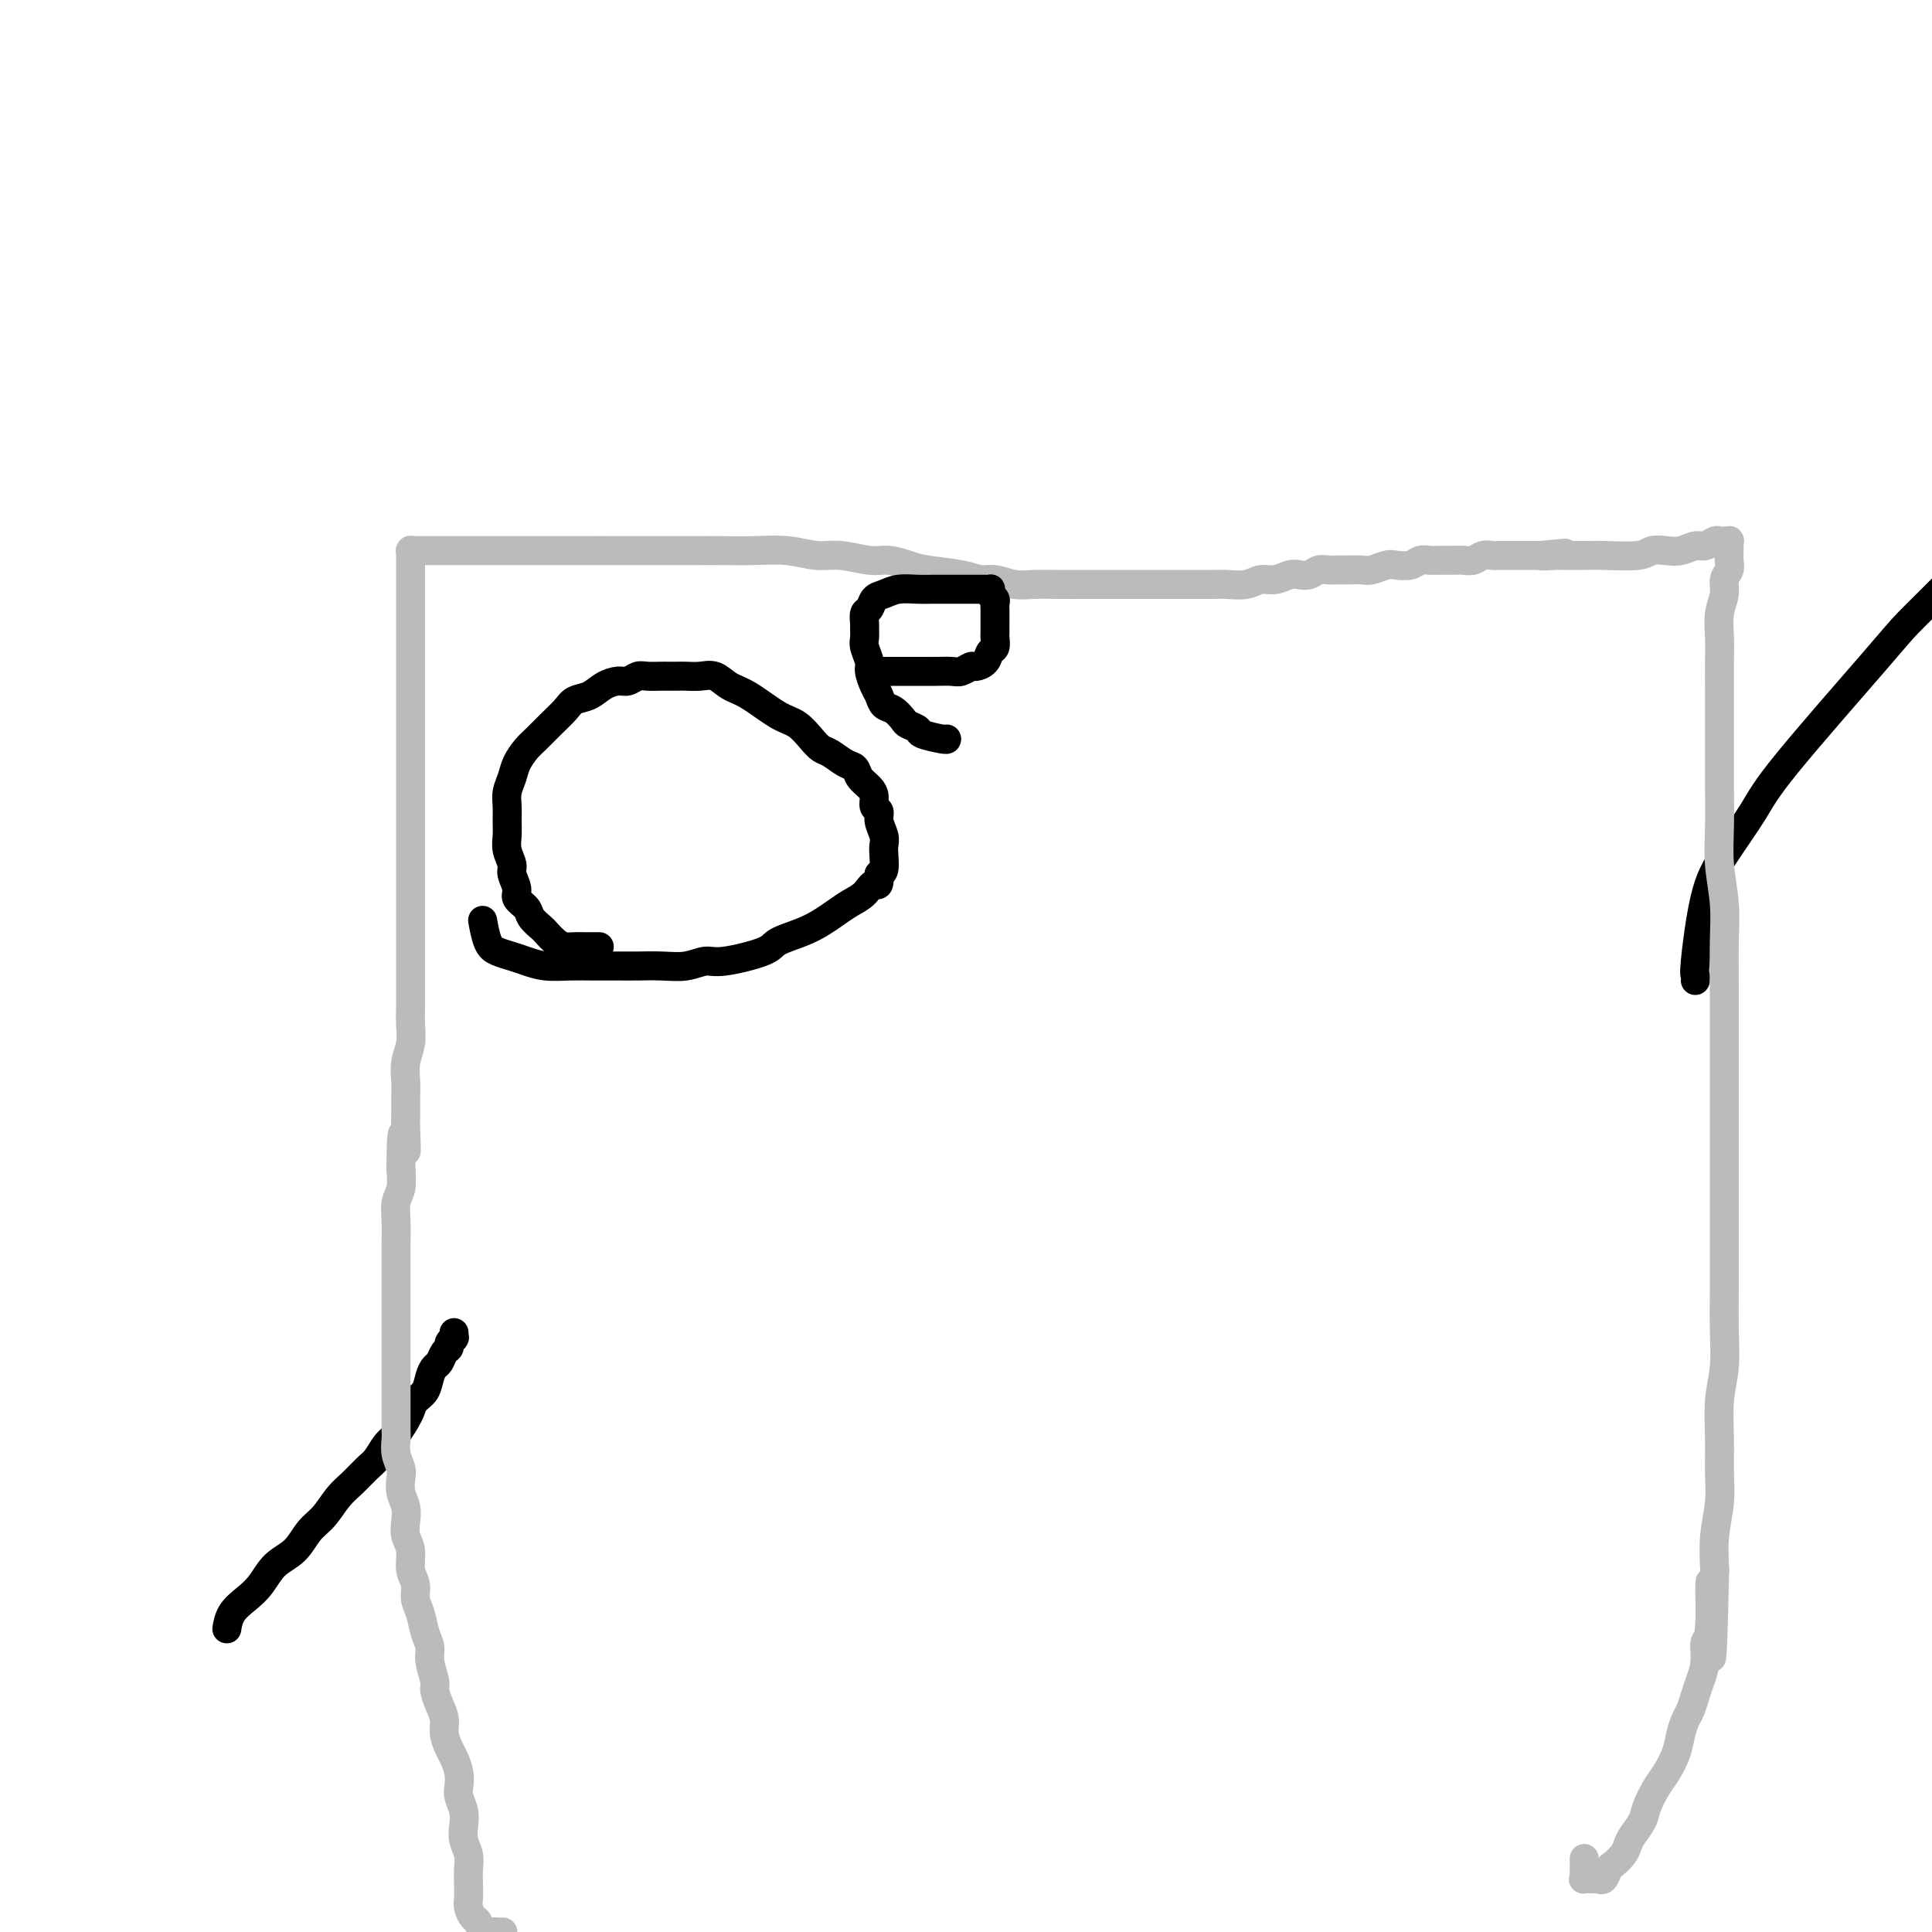 <svg viewBox='0 0 400 400' version='1.1' xmlns='http://www.w3.org/2000/svg' xmlns:xlink='http://www.w3.org/1999/xlink'><g fill='none' stroke='#000000' stroke-width='6' stroke-linecap='round' stroke-linejoin='round'><path d='M47,337c0.011,-0.071 0.023,-0.142 0,0c-0.023,0.142 -0.079,0.498 0,0c0.079,-0.498 0.293,-1.850 1,-3c0.707,-1.150 1.907,-2.097 3,-3c1.093,-0.903 2.077,-1.763 3,-3c0.923,-1.237 1.783,-2.852 3,-4c1.217,-1.148 2.790,-1.829 4,-3c1.210,-1.171 2.057,-2.831 3,-4c0.943,-1.169 1.982,-1.845 3,-3c1.018,-1.155 2.016,-2.789 3,-4c0.984,-1.211 1.954,-2.000 3,-3c1.046,-1.000 2.168,-2.211 3,-3c0.832,-0.789 1.375,-1.156 2,-2c0.625,-0.844 1.332,-2.166 2,-3c0.668,-0.834 1.296,-1.181 2,-2c0.704,-0.819 1.484,-2.110 2,-3c0.516,-0.890 0.768,-1.380 1,-2c0.232,-0.620 0.443,-1.369 1,-2c0.557,-0.631 1.458,-1.142 2,-2c0.542,-0.858 0.724,-2.061 1,-3c0.276,-0.939 0.647,-1.613 1,-2c0.353,-0.387 0.687,-0.486 1,-1c0.313,-0.514 0.606,-1.444 1,-2c0.394,-0.556 0.890,-0.738 1,-1c0.110,-0.262 -0.167,-0.605 0,-1c0.167,-0.395 0.777,-0.842 1,-1c0.223,-0.158 0.060,-0.028 0,0c-0.060,0.028 -0.016,-0.045 0,0c0.016,0.045 0.004,0.208 0,0c-0.004,-0.208 -0.001,-0.787 0,-1c0.001,-0.213 0.000,-0.061 0,0c-0.000,0.061 -0.000,0.030 0,0'/><path d='M351,203c0.040,-0.421 0.079,-0.842 0,-1c-0.079,-0.158 -0.278,-0.053 0,-3c0.278,-2.947 1.033,-8.946 2,-13c0.967,-4.054 2.145,-6.164 4,-9c1.855,-2.836 4.386,-6.400 6,-9c1.614,-2.600 2.311,-4.236 7,-10c4.689,-5.764 13.370,-15.654 18,-21c4.630,-5.346 5.208,-6.146 7,-8c1.792,-1.854 4.797,-4.760 7,-7c2.203,-2.240 3.602,-3.812 5,-5c1.398,-1.188 2.794,-1.992 4,-3c1.206,-1.008 2.222,-2.220 3,-3c0.778,-0.780 1.318,-1.127 2,-2c0.682,-0.873 1.505,-2.272 2,-3c0.495,-0.728 0.660,-0.784 1,-1c0.340,-0.216 0.853,-0.590 1,-1c0.147,-0.410 -0.074,-0.856 0,-1c0.074,-0.144 0.443,0.013 1,0c0.557,-0.013 1.304,-0.196 0,0c-1.304,0.196 -4.658,0.770 -6,1c-1.342,0.230 -0.671,0.115 0,0'/></g>
<g fill='none' stroke='#BABBBB' stroke-width='6' stroke-linecap='round' stroke-linejoin='round'><path d='M104,400c0.097,-0.004 0.195,-0.008 0,0c-0.195,0.008 -0.682,0.028 -1,0c-0.318,-0.028 -0.467,-0.105 -1,0c-0.533,0.105 -1.449,0.391 -2,0c-0.551,-0.391 -0.736,-1.459 -1,-2c-0.264,-0.541 -0.607,-0.557 -1,-1c-0.393,-0.443 -0.836,-1.315 -1,-2c-0.164,-0.685 -0.048,-1.184 0,-2c0.048,-0.816 0.027,-1.951 0,-3c-0.027,-1.049 -0.059,-2.013 0,-3c0.059,-0.987 0.208,-1.998 0,-3c-0.208,-1.002 -0.774,-1.997 -1,-3c-0.226,-1.003 -0.112,-2.015 0,-3c0.112,-0.985 0.223,-1.945 0,-3c-0.223,-1.055 -0.780,-2.207 -1,-3c-0.220,-0.793 -0.101,-1.226 0,-2c0.101,-0.774 0.186,-1.887 0,-3c-0.186,-1.113 -0.641,-2.226 -1,-3c-0.359,-0.774 -0.622,-1.209 -1,-2c-0.378,-0.791 -0.871,-1.939 -1,-3c-0.129,-1.061 0.105,-2.034 0,-3c-0.105,-0.966 -0.549,-1.925 -1,-3c-0.451,-1.075 -0.908,-2.268 -1,-3c-0.092,-0.732 0.183,-1.004 0,-2c-0.183,-0.996 -0.824,-2.717 -1,-4c-0.176,-1.283 0.112,-2.129 0,-3c-0.112,-0.871 -0.622,-1.768 -1,-3c-0.378,-1.232 -0.622,-2.798 -1,-4c-0.378,-1.202 -0.890,-2.040 -1,-3c-0.110,-0.960 0.180,-2.042 0,-3c-0.180,-0.958 -0.832,-1.793 -1,-3c-0.168,-1.207 0.147,-2.787 0,-4c-0.147,-1.213 -0.758,-2.058 -1,-3c-0.242,-0.942 -0.116,-1.981 0,-3c0.116,-1.019 0.224,-2.019 0,-3c-0.224,-0.981 -0.778,-1.943 -1,-3c-0.222,-1.057 -0.112,-2.207 0,-3c0.112,-0.793 0.226,-1.227 0,-2c-0.226,-0.773 -0.793,-1.883 -1,-3c-0.207,-1.117 -0.056,-2.239 0,-3c0.056,-0.761 0.015,-1.161 0,-2c-0.015,-0.839 -0.004,-2.115 0,-3c0.004,-0.885 0.001,-1.377 0,-2c-0.001,-0.623 -0.000,-1.377 0,-2c0.000,-0.623 0.000,-1.116 0,-2c-0.000,-0.884 -0.000,-2.160 0,-3c0.000,-0.840 0.000,-1.243 0,-2c-0.000,-0.757 -0.000,-1.869 0,-3c0.000,-1.131 -0.000,-2.283 0,-3c0.000,-0.717 0.000,-1.000 0,-2c-0.000,-1.000 -0.000,-2.717 0,-4c0.000,-1.283 0.000,-2.131 0,-3c-0.000,-0.869 -0.001,-1.759 0,-3c0.001,-1.241 0.004,-2.834 0,-4c-0.004,-1.166 -0.015,-1.903 0,-3c0.015,-1.097 0.056,-2.552 0,-4c-0.056,-1.448 -0.207,-2.890 0,-4c0.207,-1.110 0.774,-1.889 1,-3c0.226,-1.111 0.113,-2.556 0,-4'/><path d='M83,242c0.072,-12.454 0.752,-5.590 1,-4c0.248,1.590 0.066,-2.094 0,-4c-0.066,-1.906 -0.014,-2.036 0,-3c0.014,-0.964 -0.010,-2.764 0,-4c0.010,-1.236 0.055,-1.909 0,-3c-0.055,-1.091 -0.211,-2.602 0,-4c0.211,-1.398 0.789,-2.684 1,-4c0.211,-1.316 0.057,-2.662 0,-4c-0.057,-1.338 -0.015,-2.668 0,-4c0.015,-1.332 0.004,-2.668 0,-4c-0.004,-1.332 -0.001,-2.662 0,-4c0.001,-1.338 0.000,-2.683 0,-4c-0.000,-1.317 -0.000,-2.606 0,-4c0.000,-1.394 0.000,-2.894 0,-4c-0.000,-1.106 -0.000,-1.818 0,-3c0.000,-1.182 0.000,-2.832 0,-4c-0.000,-1.168 -0.000,-1.852 0,-3c0.000,-1.148 0.000,-2.758 0,-4c-0.000,-1.242 -0.000,-2.116 0,-3c0.000,-0.884 0.000,-1.777 0,-3c-0.000,-1.223 -0.000,-2.777 0,-4c0.000,-1.223 0.000,-2.116 0,-3c-0.000,-0.884 -0.000,-1.759 0,-3c0.000,-1.241 0.000,-2.849 0,-4c-0.000,-1.151 -0.000,-1.844 0,-3c0.000,-1.156 0.000,-2.774 0,-4c-0.000,-1.226 -0.000,-2.061 0,-3c0.000,-0.939 0.000,-1.983 0,-3c-0.000,-1.017 -0.000,-2.006 0,-3c0.000,-0.994 0.000,-1.995 0,-3c-0.000,-1.005 -0.000,-2.016 0,-3c0.000,-0.984 0.000,-1.940 0,-3c-0.000,-1.060 -0.000,-2.224 0,-3c0.000,-0.776 0.000,-1.163 0,-2c-0.000,-0.837 -0.000,-2.123 0,-3c0.000,-0.877 0.000,-1.344 0,-2c-0.000,-0.656 -0.000,-1.500 0,-2c0.000,-0.500 0.000,-0.656 0,-1c-0.000,-0.344 -0.001,-0.877 0,-1c0.001,-0.123 0.003,0.163 0,0c-0.003,-0.163 -0.012,-0.776 0,-1c0.012,-0.224 0.045,-0.060 0,0c-0.045,0.060 -0.166,0.016 0,0c0.166,-0.016 0.621,-0.004 1,0c0.379,0.004 0.684,0.001 1,0c0.316,-0.001 0.645,-0.000 1,0c0.355,0.000 0.736,0.000 1,0c0.264,-0.000 0.412,-0.000 1,0c0.588,0.000 1.616,0.000 2,0c0.384,-0.000 0.122,-0.000 1,0c0.878,0.000 2.894,0.000 4,0c1.106,-0.000 1.301,-0.000 2,0c0.699,0.000 1.904,0.000 3,0c1.096,-0.000 2.085,-0.000 3,0c0.915,0.000 1.756,0.000 3,0c1.244,-0.000 2.890,-0.000 4,0c1.110,0.000 1.683,0.000 3,0c1.317,-0.000 3.376,-0.000 5,0c1.624,0.000 2.812,0.000 4,0'/><path d='M124,114c6.984,-0.000 4.943,-0.000 5,0c0.057,0.000 2.210,0.000 4,0c1.790,-0.000 3.215,-0.001 5,0c1.785,0.001 3.929,0.004 6,0c2.071,-0.004 4.067,-0.016 6,0c1.933,0.016 3.802,0.061 6,0c2.198,-0.061 4.726,-0.227 7,0c2.274,0.227 4.292,0.848 6,1c1.708,0.152 3.104,-0.167 5,0c1.896,0.167 4.293,0.818 6,1c1.707,0.182 2.726,-0.105 4,0c1.274,0.105 2.805,0.601 4,1c1.195,0.399 2.055,0.699 4,1c1.945,0.301 4.973,0.602 7,1c2.027,0.398 3.051,0.891 4,1c0.949,0.109 1.822,-0.167 3,0c1.178,0.167 2.663,0.777 4,1c1.337,0.223 2.528,0.060 4,0c1.472,-0.060 3.226,-0.016 5,0c1.774,0.016 3.569,0.004 5,0c1.431,-0.004 2.497,-0.001 4,0c1.503,0.001 3.441,0.000 5,0c1.559,-0.000 2.739,0.000 4,0c1.261,-0.000 2.605,-0.000 4,0c1.395,0.000 2.842,0.001 4,0c1.158,-0.001 2.028,-0.004 3,0c0.972,0.004 2.045,0.016 3,0c0.955,-0.016 1.793,-0.061 3,0c1.207,0.061 2.785,0.226 4,0c1.215,-0.226 2.069,-0.844 3,-1c0.931,-0.156 1.940,0.151 3,0c1.060,-0.151 2.171,-0.758 3,-1c0.829,-0.242 1.377,-0.117 2,0c0.623,0.117 1.320,0.228 2,0c0.680,-0.228 1.341,-0.793 2,-1c0.659,-0.207 1.316,-0.054 2,0c0.684,0.054 1.395,0.011 2,0c0.605,-0.011 1.106,0.011 2,0c0.894,-0.011 2.183,-0.054 3,0c0.817,0.054 1.163,0.207 2,0c0.837,-0.207 2.164,-0.773 3,-1c0.836,-0.227 1.182,-0.113 2,0c0.818,0.113 2.110,0.227 3,0c0.890,-0.227 1.379,-0.793 2,-1c0.621,-0.207 1.374,-0.054 2,0c0.626,0.054 1.126,0.011 2,0c0.874,-0.011 2.122,0.011 3,0c0.878,-0.011 1.387,-0.056 2,0c0.613,0.056 1.330,0.211 2,0c0.670,-0.211 1.291,-0.789 2,-1c0.709,-0.211 1.504,-0.057 2,0c0.496,0.057 0.691,0.015 1,0c0.309,-0.015 0.730,-0.004 1,0c0.270,0.004 0.387,0.001 1,0c0.613,-0.001 1.722,-0.000 2,0c0.278,0.000 -0.276,0.000 0,0c0.276,-0.000 1.383,-0.000 2,0c0.617,0.000 0.743,0.000 1,0c0.257,-0.000 0.645,-0.000 1,0c0.355,0.000 0.678,0.000 1,0'/><path d='M319,115c9.551,-0.928 2.929,-0.249 1,0c-1.929,0.249 0.834,0.067 2,0c1.166,-0.067 0.734,-0.018 1,0c0.266,0.018 1.230,0.006 2,0c0.770,-0.006 1.346,-0.005 2,0c0.654,0.005 1.386,0.015 2,0c0.614,-0.015 1.112,-0.056 3,0c1.888,0.056 5.167,0.207 7,0c1.833,-0.207 2.220,-0.772 3,-1c0.780,-0.228 1.953,-0.117 3,0c1.047,0.117 1.968,0.242 3,0c1.032,-0.242 2.175,-0.849 3,-1c0.825,-0.151 1.332,0.156 2,0c0.668,-0.156 1.499,-0.774 2,-1c0.501,-0.226 0.674,-0.060 1,0c0.326,0.060 0.805,0.015 1,0c0.195,-0.015 0.105,-0.001 0,0c-0.105,0.001 -0.224,-0.012 0,0c0.224,0.012 0.792,0.048 1,0c0.208,-0.048 0.057,-0.178 0,0c-0.057,0.178 -0.019,0.666 0,1c0.019,0.334 0.020,0.515 0,1c-0.020,0.485 -0.062,1.276 0,2c0.062,0.724 0.227,1.382 0,2c-0.227,0.618 -0.845,1.195 -1,2c-0.155,0.805 0.155,1.838 0,3c-0.155,1.162 -0.774,2.454 -1,4c-0.226,1.546 -0.061,3.346 0,5c0.061,1.654 0.016,3.163 0,5c-0.016,1.837 -0.004,4.001 0,6c0.004,1.999 0.000,3.834 0,6c-0.000,2.166 0.004,4.664 0,7c-0.004,2.336 -0.015,4.512 0,7c0.015,2.488 0.057,5.289 0,8c-0.057,2.711 -0.211,5.333 0,8c0.211,2.667 0.789,5.379 1,8c0.211,2.621 0.057,5.151 0,8c-0.057,2.849 -0.015,6.016 0,9c0.015,2.984 0.004,5.786 0,9c-0.004,3.214 -0.001,6.839 0,10c0.001,3.161 0.000,5.858 0,9c-0.000,3.142 -0.000,6.728 0,10c0.000,3.272 0.001,6.229 0,9c-0.001,2.771 -0.004,5.357 0,8c0.004,2.643 0.015,5.341 0,8c-0.015,2.659 -0.057,5.277 0,8c0.057,2.723 0.212,5.552 0,8c-0.212,2.448 -0.793,4.515 -1,7c-0.207,2.485 -0.042,5.387 0,8c0.042,2.613 -0.040,4.938 0,7c0.040,2.062 0.203,3.863 0,6c-0.203,2.137 -0.772,4.611 -1,7c-0.228,2.389 -0.114,4.695 0,7'/><path d='M355,325c-0.708,33.771 -0.977,11.699 -1,5c-0.023,-6.699 0.201,1.975 0,6c-0.201,4.025 -0.827,3.400 -1,4c-0.173,0.600 0.109,2.425 0,4c-0.109,1.575 -0.607,2.899 -1,4c-0.393,1.101 -0.682,1.977 -1,3c-0.318,1.023 -0.666,2.192 -1,3c-0.334,0.808 -0.656,1.254 -1,2c-0.344,0.746 -0.712,1.792 -1,3c-0.288,1.208 -0.496,2.577 -1,4c-0.504,1.423 -1.305,2.899 -2,4c-0.695,1.101 -1.286,1.828 -2,3c-0.714,1.172 -1.552,2.789 -2,4c-0.448,1.211 -0.505,2.016 -1,3c-0.495,0.984 -1.428,2.146 -2,3c-0.572,0.854 -0.783,1.399 -1,2c-0.217,0.601 -0.440,1.257 -1,2c-0.560,0.743 -1.458,1.572 -2,2c-0.542,0.428 -0.727,0.454 -1,1c-0.273,0.546 -0.633,1.611 -1,2c-0.367,0.389 -0.739,0.102 -1,0c-0.261,-0.102 -0.410,-0.017 -1,0c-0.590,0.017 -1.622,-0.032 -2,0c-0.378,0.032 -0.101,0.145 0,0c0.101,-0.145 0.027,-0.547 0,-1c-0.027,-0.453 -0.007,-0.956 0,-1c0.007,-0.044 0.002,0.373 0,0c-0.002,-0.373 -0.001,-1.535 0,-2c0.001,-0.465 0.000,-0.232 0,0'/></g>
<g fill='none' stroke='#000000' stroke-width='6' stroke-linecap='round' stroke-linejoin='round'><path d='M124,196c0.065,0.000 0.131,0.001 0,0c-0.131,-0.001 -0.457,-0.002 -1,0c-0.543,0.002 -1.301,0.008 -2,0c-0.699,-0.008 -1.338,-0.029 -2,0c-0.662,0.029 -1.347,0.107 -2,0c-0.653,-0.107 -1.273,-0.399 -2,-1c-0.727,-0.601 -1.562,-1.512 -2,-2c-0.438,-0.488 -0.480,-0.552 -1,-1c-0.520,-0.448 -1.516,-1.279 -2,-2c-0.484,-0.721 -0.454,-1.333 -1,-2c-0.546,-0.667 -1.667,-1.389 -2,-2c-0.333,-0.611 0.121,-1.111 0,-2c-0.121,-0.889 -0.817,-2.166 -1,-3c-0.183,-0.834 0.147,-1.223 0,-2c-0.147,-0.777 -0.772,-1.940 -1,-3c-0.228,-1.060 -0.058,-2.016 0,-3c0.058,-0.984 0.004,-1.995 0,-3c-0.004,-1.005 0.044,-2.002 0,-3c-0.044,-0.998 -0.178,-1.996 0,-3c0.178,-1.004 0.669,-2.015 1,-3c0.331,-0.985 0.501,-1.944 1,-3c0.499,-1.056 1.326,-2.209 2,-3c0.674,-0.791 1.195,-1.219 2,-2c0.805,-0.781 1.895,-1.914 3,-3c1.105,-1.086 2.225,-2.123 3,-3c0.775,-0.877 1.205,-1.593 2,-2c0.795,-0.407 1.957,-0.505 3,-1c1.043,-0.495 1.969,-1.386 3,-2c1.031,-0.614 2.168,-0.949 3,-1c0.832,-0.051 1.360,0.182 2,0c0.640,-0.182 1.393,-0.781 2,-1c0.607,-0.219 1.068,-0.059 2,0c0.932,0.059 2.336,0.016 3,0c0.664,-0.016 0.590,-0.006 1,0c0.410,0.006 1.306,0.008 2,0c0.694,-0.008 1.187,-0.026 2,0c0.813,0.026 1.946,0.098 3,0c1.054,-0.098 2.028,-0.365 3,0c0.972,0.365 1.941,1.361 3,2c1.059,0.639 2.209,0.921 4,2c1.791,1.079 4.222,2.957 6,4c1.778,1.043 2.903,1.253 4,2c1.097,0.747 2.168,2.031 3,3c0.832,0.969 1.426,1.625 2,2c0.574,0.375 1.127,0.471 2,1c0.873,0.529 2.066,1.492 3,2c0.934,0.508 1.608,0.560 2,1c0.392,0.440 0.501,1.269 1,2c0.499,0.731 1.386,1.364 2,2c0.614,0.636 0.953,1.276 1,2c0.047,0.724 -0.198,1.531 0,2c0.198,0.469 0.837,0.600 1,1c0.163,0.400 -0.152,1.070 0,2c0.152,0.930 0.770,2.119 1,3c0.230,0.881 0.072,1.453 0,2c-0.072,0.547 -0.058,1.070 0,2c0.058,0.930 0.159,2.266 0,3c-0.159,0.734 -0.580,0.867 -1,1'/><path d='M182,181c0.166,3.142 -0.419,1.997 -1,2c-0.581,0.003 -1.157,1.156 -2,2c-0.843,0.844 -1.953,1.381 -3,2c-1.047,0.619 -2.032,1.320 -3,2c-0.968,0.680 -1.918,1.339 -3,2c-1.082,0.661 -2.294,1.325 -4,2c-1.706,0.675 -3.904,1.362 -5,2c-1.096,0.638 -1.089,1.229 -3,2c-1.911,0.771 -5.740,1.723 -8,2c-2.260,0.277 -2.953,-0.122 -4,0c-1.047,0.122 -2.449,0.765 -4,1c-1.551,0.235 -3.250,0.063 -5,0c-1.750,-0.063 -3.553,-0.016 -5,0c-1.447,0.016 -2.540,0.001 -4,0c-1.460,-0.001 -3.286,0.011 -5,0c-1.714,-0.011 -3.316,-0.044 -5,0c-1.684,0.044 -3.449,0.166 -5,0c-1.551,-0.166 -2.889,-0.620 -4,-1c-1.111,-0.380 -1.997,-0.688 -3,-1c-1.003,-0.312 -2.125,-0.630 -3,-1c-0.875,-0.370 -1.505,-0.792 -2,-2c-0.495,-1.208 -0.856,-3.202 -1,-4c-0.144,-0.798 -0.072,-0.399 0,0'/><path d='M196,153c0.015,0.090 0.030,0.180 -1,0c-1.030,-0.180 -3.105,-0.630 -4,-1c-0.895,-0.370 -0.611,-0.662 -1,-1c-0.389,-0.338 -1.452,-0.724 -2,-1c-0.548,-0.276 -0.580,-0.443 -1,-1c-0.420,-0.557 -1.227,-1.504 -2,-2c-0.773,-0.496 -1.513,-0.540 -2,-1c-0.487,-0.460 -0.723,-1.334 -1,-2c-0.277,-0.666 -0.596,-1.123 -1,-2c-0.404,-0.877 -0.893,-2.176 -1,-3c-0.107,-0.824 0.168,-1.175 0,-2c-0.168,-0.825 -0.778,-2.123 -1,-3c-0.222,-0.877 -0.056,-1.333 0,-2c0.056,-0.667 0.003,-1.544 0,-2c-0.003,-0.456 0.043,-0.489 0,-1c-0.043,-0.511 -0.175,-1.500 0,-2c0.175,-0.500 0.658,-0.512 1,-1c0.342,-0.488 0.542,-1.451 1,-2c0.458,-0.549 1.175,-0.683 2,-1c0.825,-0.317 1.758,-0.817 3,-1c1.242,-0.183 2.794,-0.049 4,0c1.206,0.049 2.067,0.013 3,0c0.933,-0.013 1.937,-0.004 3,0c1.063,0.004 2.183,0.001 3,0c0.817,-0.001 1.329,-0.001 2,0c0.671,0.001 1.499,0.003 2,0c0.501,-0.003 0.674,-0.012 1,0c0.326,0.012 0.805,0.045 1,0c0.195,-0.045 0.105,-0.166 0,0c-0.105,0.166 -0.224,0.621 0,1c0.224,0.379 0.792,0.682 1,1c0.208,0.318 0.056,0.653 0,1c-0.056,0.347 -0.015,0.708 0,1c0.015,0.292 0.005,0.516 0,1c-0.005,0.484 -0.005,1.228 0,2c0.005,0.772 0.013,1.572 0,2c-0.013,0.428 -0.049,0.483 0,1c0.049,0.517 0.183,1.497 0,2c-0.183,0.503 -0.682,0.531 -1,1c-0.318,0.469 -0.454,1.380 -1,2c-0.546,0.620 -1.501,0.951 -2,1c-0.499,0.049 -0.543,-0.183 -1,0c-0.457,0.183 -1.329,0.781 -2,1c-0.671,0.219 -1.143,0.059 -2,0c-0.857,-0.059 -2.100,-0.016 -3,0c-0.900,0.016 -1.459,0.004 -2,0c-0.541,-0.004 -1.065,-0.001 -2,0c-0.935,0.001 -2.282,0.000 -3,0c-0.718,-0.000 -0.806,-0.000 -1,0c-0.194,0.000 -0.495,0.000 -1,0c-0.505,-0.000 -1.213,-0.000 -2,0c-0.787,0.000 -1.653,0.000 -2,0c-0.347,-0.000 -0.173,-0.000 0,0'/></g>
</svg>